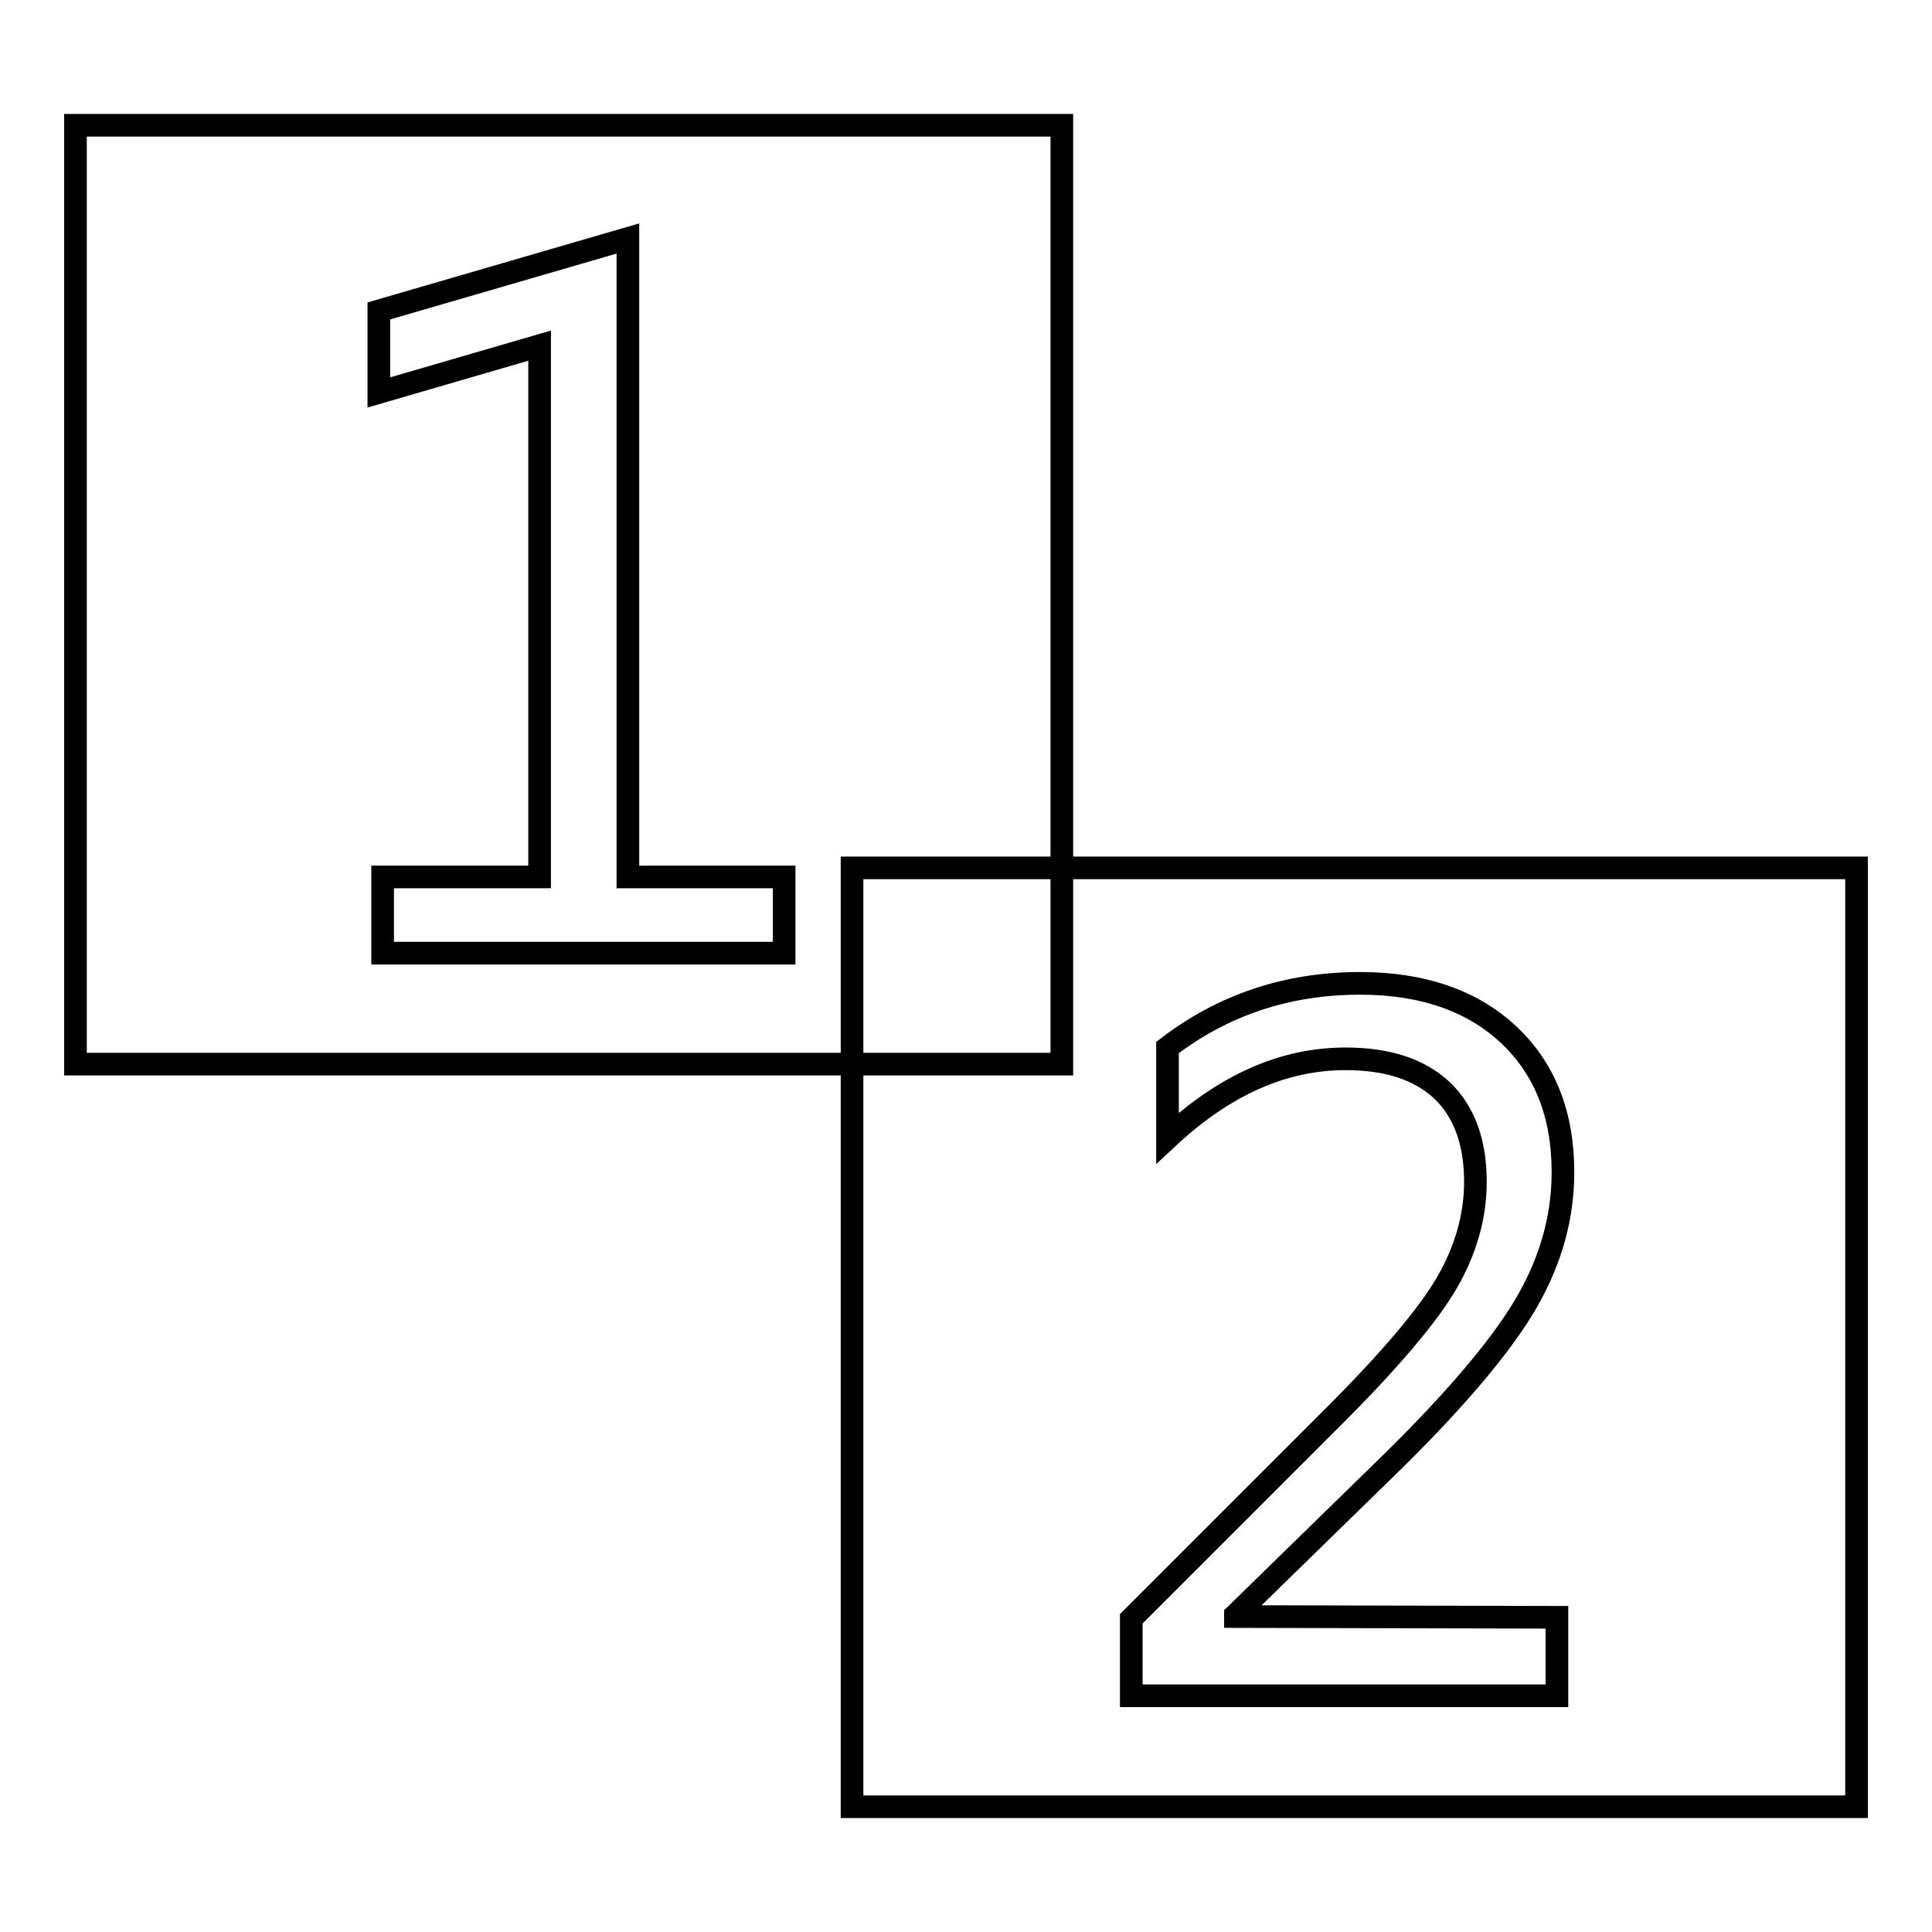 <?xml version="1.0" encoding="utf-8"?>
<!-- Svg Vector Icons : http://www.onlinewebfonts.com/icon -->
<!DOCTYPE svg PUBLIC "-//W3C//DTD SVG 1.1//EN" "http://www.w3.org/Graphics/SVG/1.1/DTD/svg11.dtd">
<svg version="1.1" xmlns="http://www.w3.org/2000/svg" xmlns:xlink="http://www.w3.org/1999/xlink" x="0px" y="0px" viewBox="0 0 256 256" enable-background="new 0 0 256 256" xml:space="preserve">
<g><g><path stroke-width="3" fill-opacity="0" stroke="#000000"  d="M10,16.6V141h130.7V16.6H10z M103.9,126.3H50.7v-10.1h20.8V45.8L50.2,52V41.2l33-9.6v84.6h20.7L103.9,126.3L103.9,126.3z"/><path stroke-width="3" fill-opacity="0" stroke="#000000"  d="M112.9,115v124.4H246V115H112.9z M206.3,214.3v10.4h-56.4v-10.2l26.9-26.9c7.4-7.4,12.4-13.3,14.9-17.6c2.5-4.3,3.8-8.8,3.8-13.4c0-5.3-1.5-9.3-4.4-12.1c-3-2.8-7.2-4.2-12.8-4.2c-8.3,0-16.1,3.5-23.6,10.5v-12c7.3-5.6,15.8-8.5,25.5-8.5c8.3,0,14.9,2.3,19.7,6.8c4.8,4.5,7.2,10.6,7.2,18.2c0,5.8-1.5,11.4-4.6,16.9c-3.1,5.5-9,12.6-17.6,21.1L163.7,214v0.2L206.3,214.3L206.3,214.3z"/></g></g>
</svg>